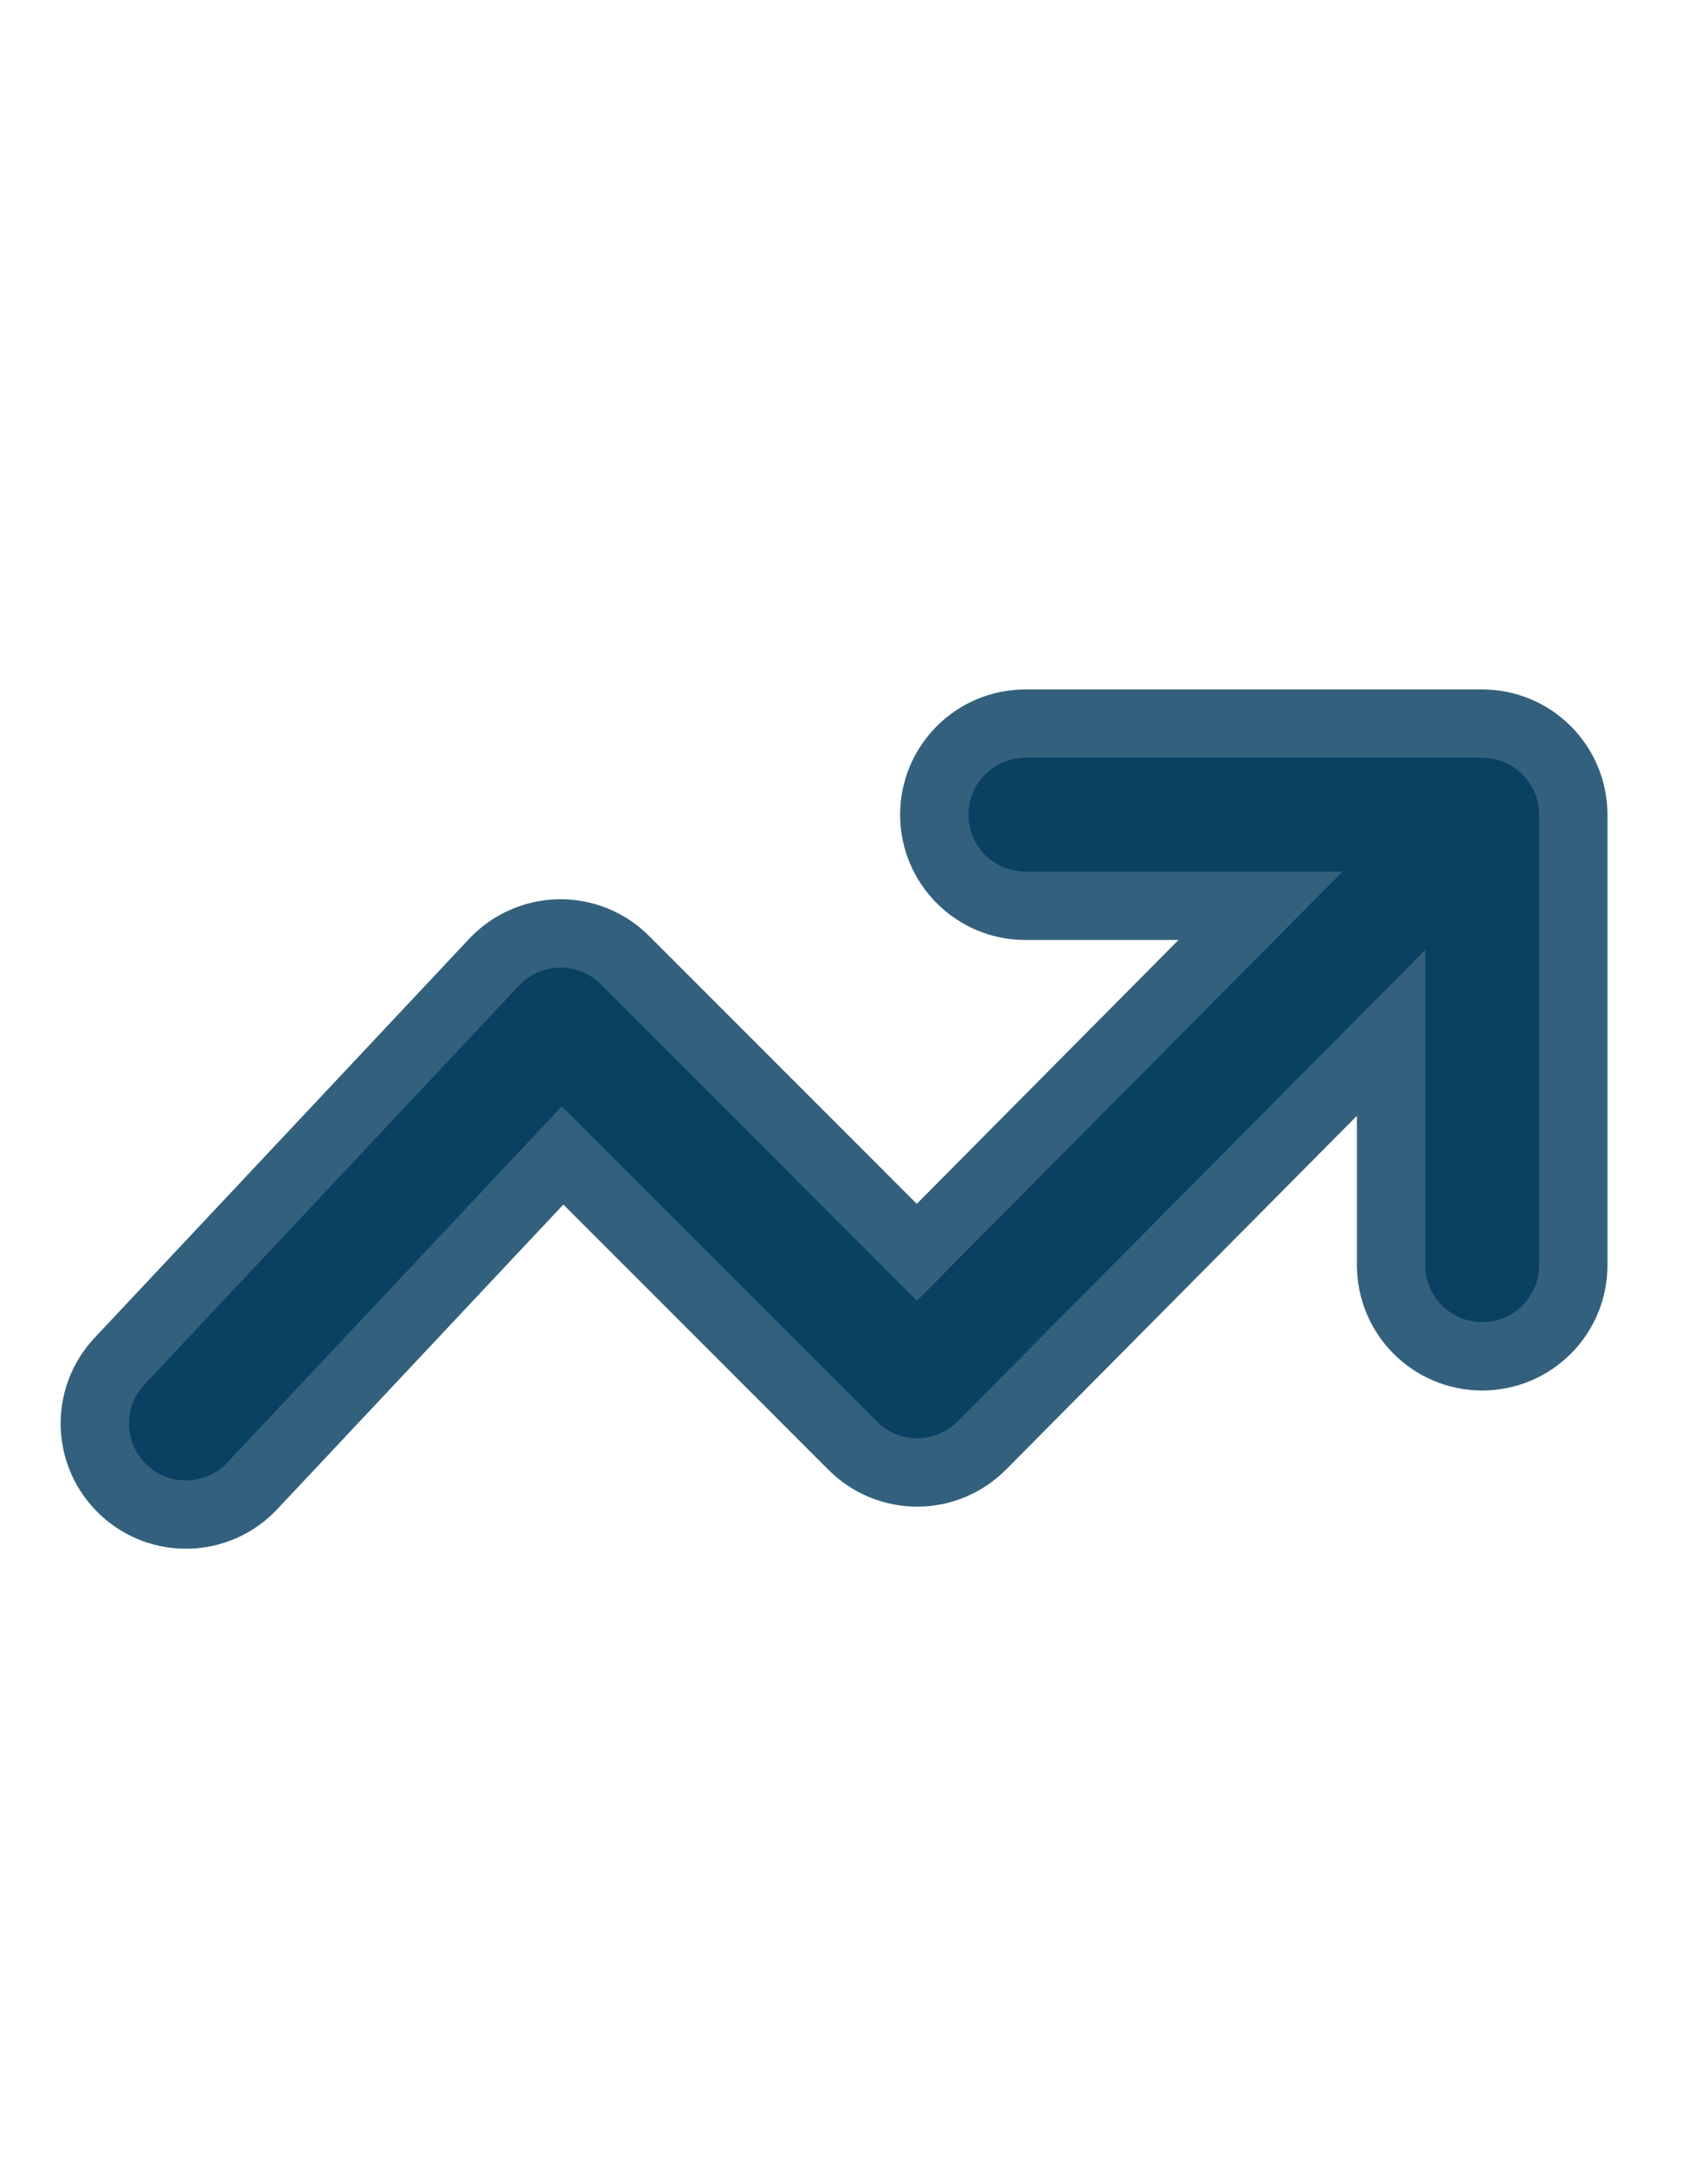 <svg width="15" height="19" viewBox="0 0 15 19" fill="none" xmlns="http://www.w3.org/2000/svg">
<path fill-rule="evenodd" clip-rule="evenodd" d="M9.005 6.654C8.729 6.654 8.505 6.878 8.505 7.154C8.505 7.43 8.729 7.654 9.005 7.654H11.79L8.053 11.421L5.276 8.643C5.181 8.547 5.05 8.494 4.915 8.496C4.78 8.499 4.651 8.555 4.558 8.654L1.268 12.158C1.079 12.359 1.089 12.675 1.291 12.864C1.492 13.053 1.808 13.043 1.997 12.842L4.934 9.715L7.701 12.483C7.795 12.577 7.922 12.63 8.055 12.63C8.188 12.63 8.316 12.576 8.409 12.482L12.517 8.341V11.11C12.517 11.386 12.741 11.61 13.017 11.61C13.293 11.61 13.517 11.386 13.517 11.11V7.154C13.517 6.878 13.293 6.654 13.017 6.654H9.005Z" fill="#003A5D" fill-opacity="0.8" stroke="#003A5D" stroke-opacity="0.8" stroke-width="1.2"/>
</svg>
